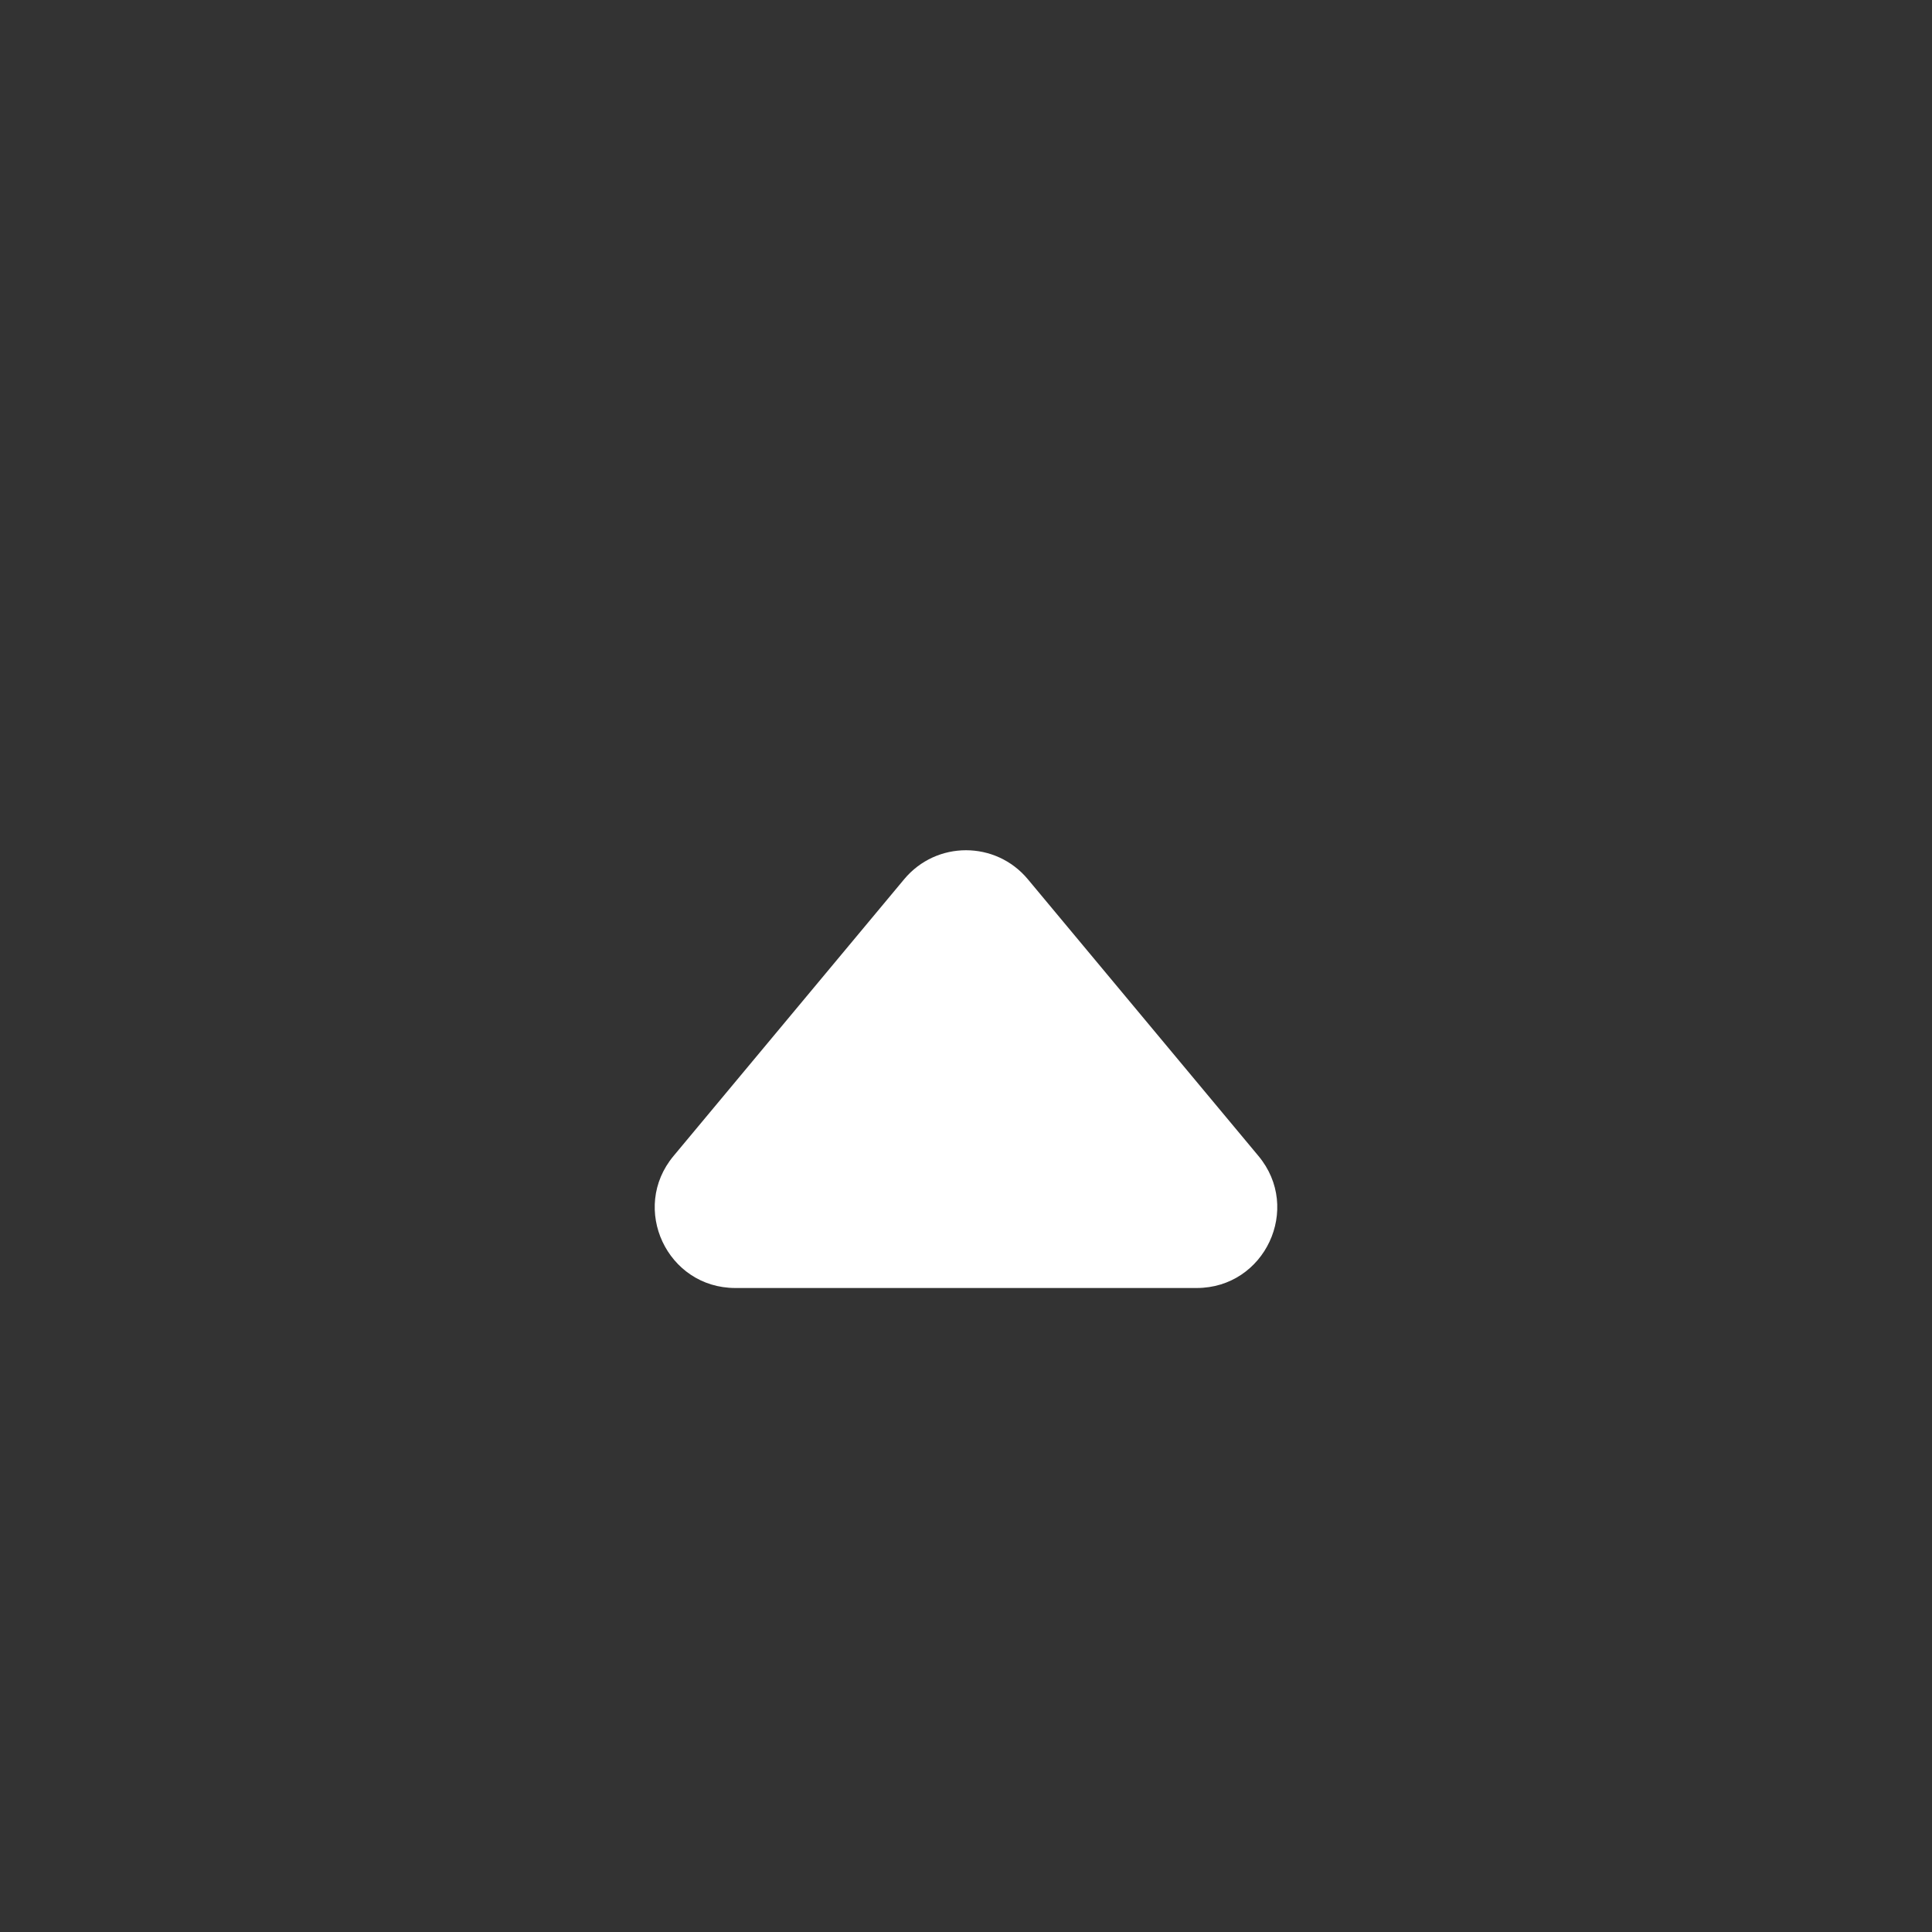 <svg width="24" height="24" viewBox="0 0 24 24" fill="none" xmlns="http://www.w3.org/2000/svg">
<rect x="0" y="0" width="24" height="24" fill="#333333" stroke="none"/>
<path d="M14.865 16C15.713 16 16.176 15.011 15.633 14.36L12.768 10.922C12.368 10.442 11.632 10.442 11.232 10.922L8.367 14.36C7.824 15.011 8.287 16 9.135 16L14.865 16Z" fill="#FFFFFF"/>
</svg>
